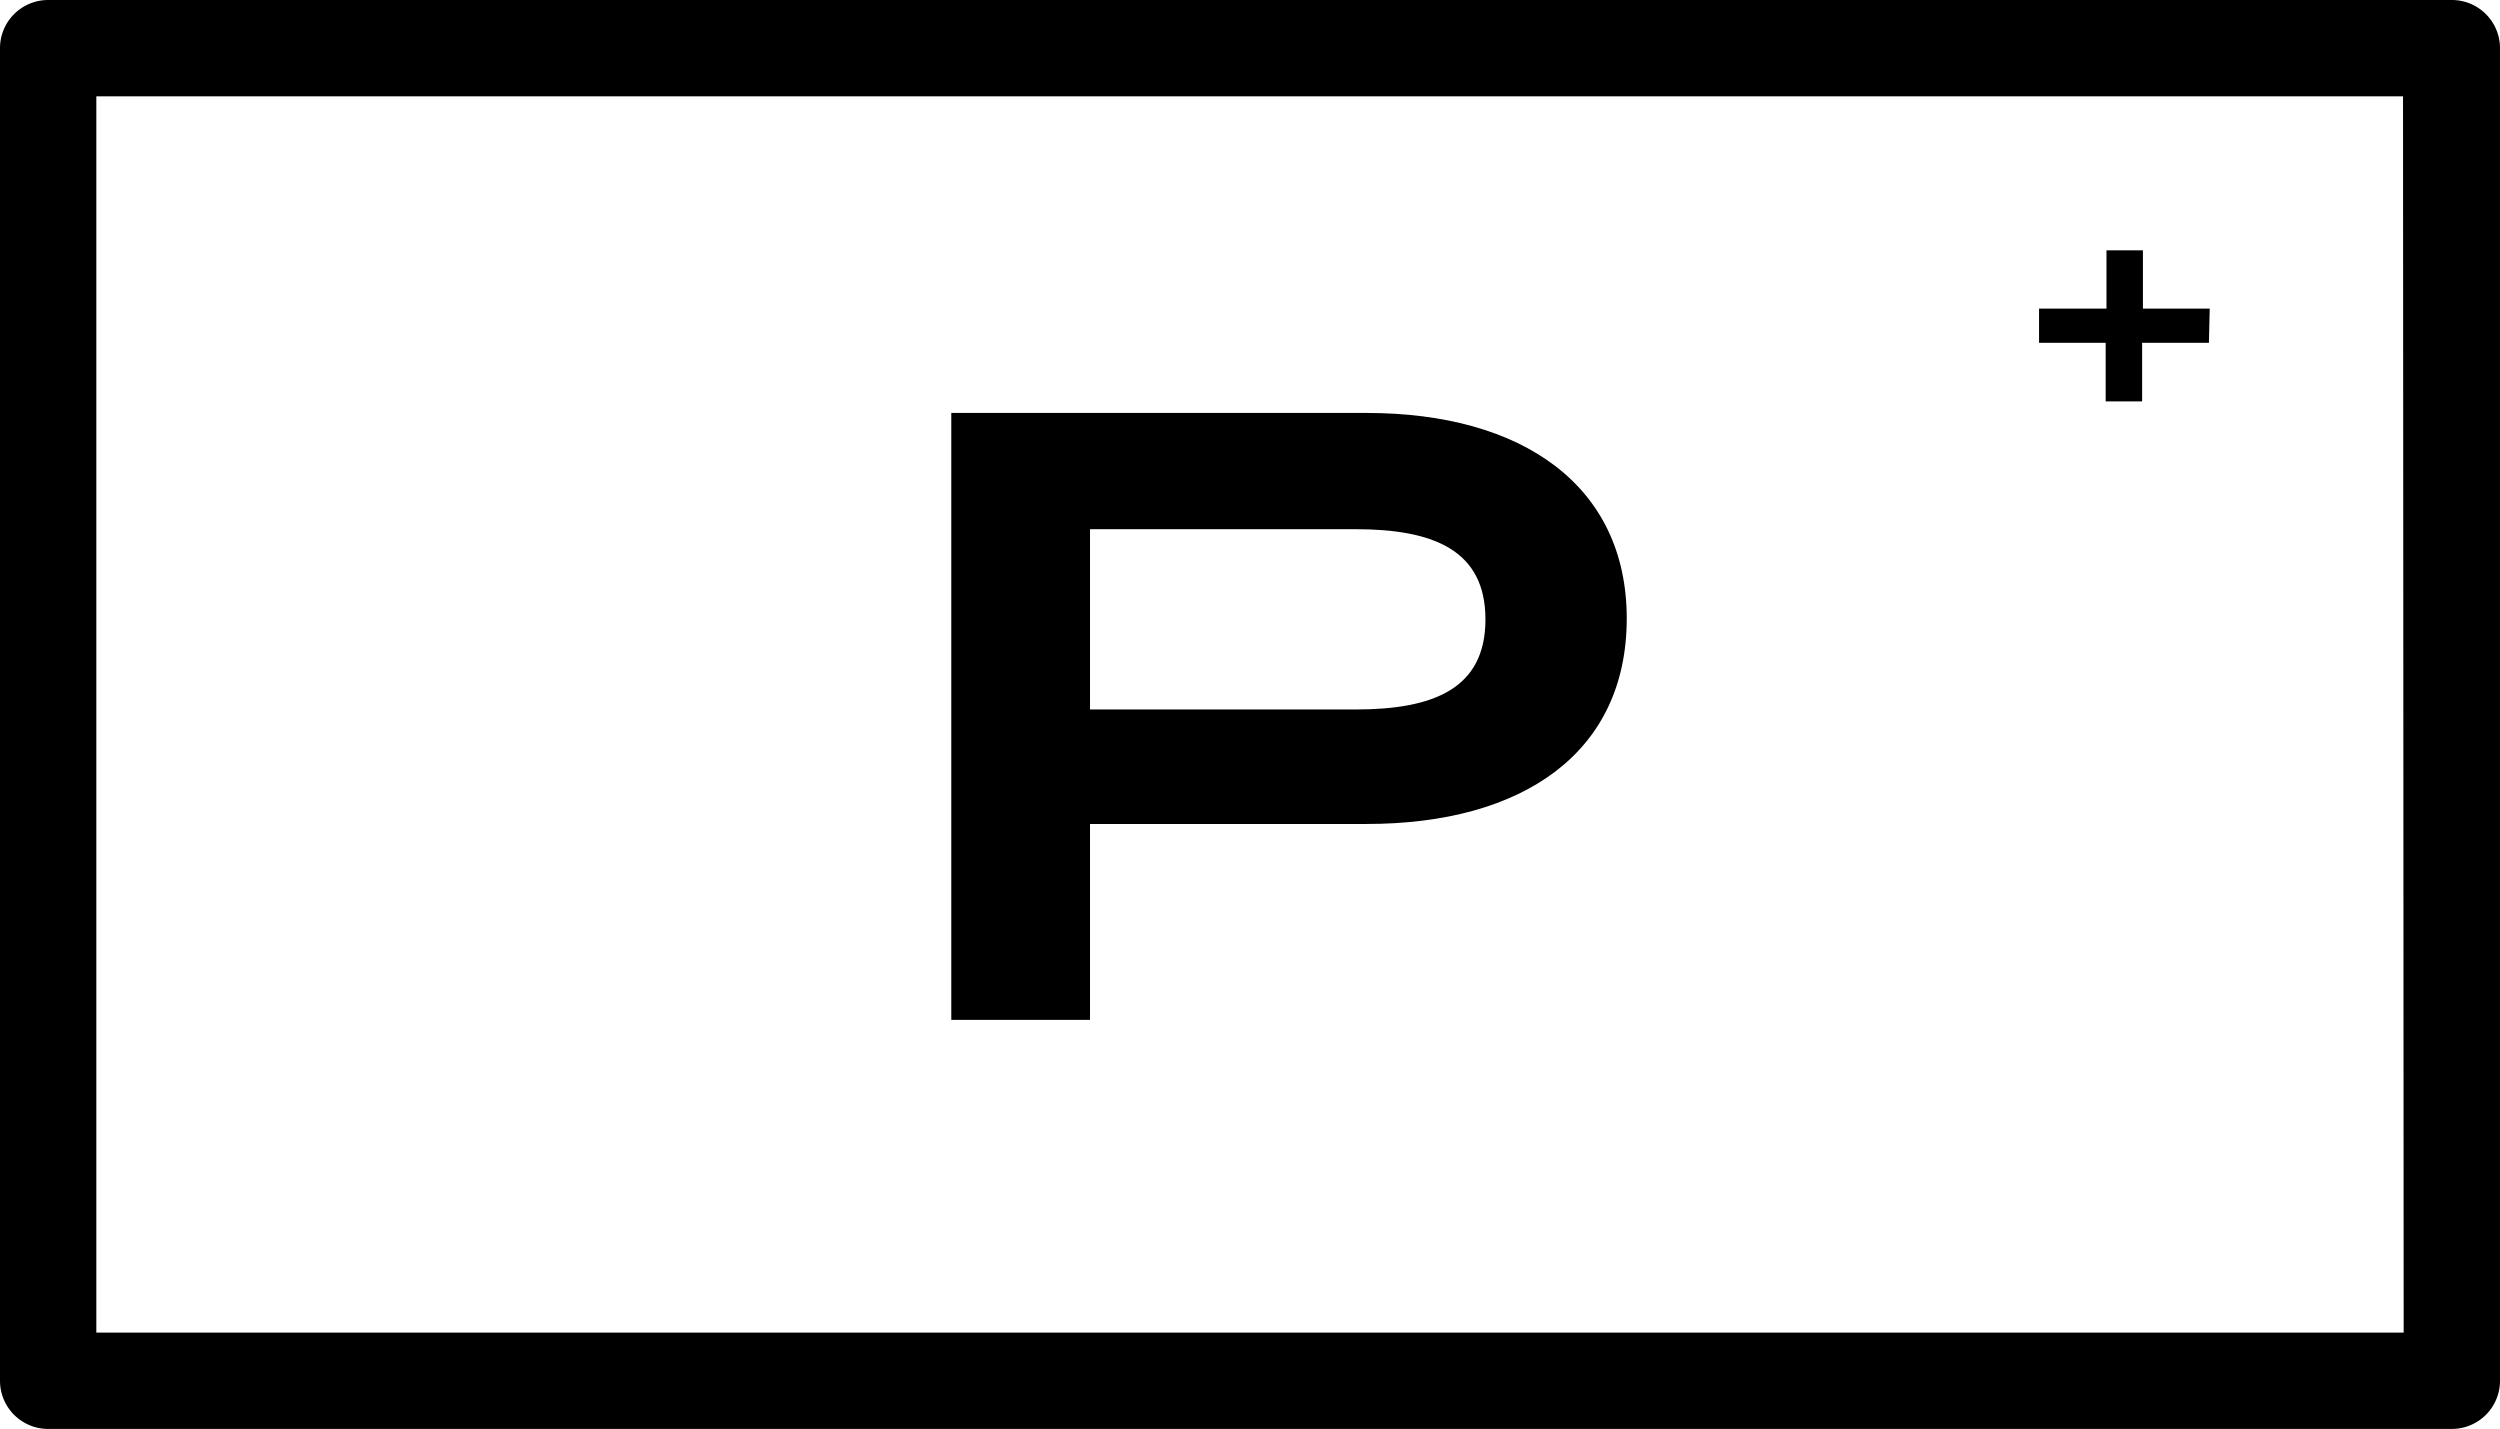 <svg id="Layer_1" data-name="Layer 1" xmlns="http://www.w3.org/2000/svg" viewBox="0 0 155.71 89"><path d="M152.71,0H3A3,3,0,0,0,0,3V86a3,3,0,0,0,3,3H152.71a3,3,0,0,0,3-3V3A3,3,0,0,0,152.71,0Zm-3,83H6V6H149.67Z"/><path d="M101.32,38.52c0,8.37-6.48,12.8-16.2,12.8H67.89v12.2H59.25V25.72H85.12C94.84,25.72,101.32,30.26,101.32,38.52Zm-8.8.06c0-4.32-3.24-5.62-8.1-5.62H67.89V44.19H84.42C89.28,44.19,92.52,42.9,92.52,38.58Z"/><path d="M137.58,21.35h-4.16V25h-2.27V21.35H127V19.22h4.2V15.59h2.27v3.63h4.16Z"/></svg>